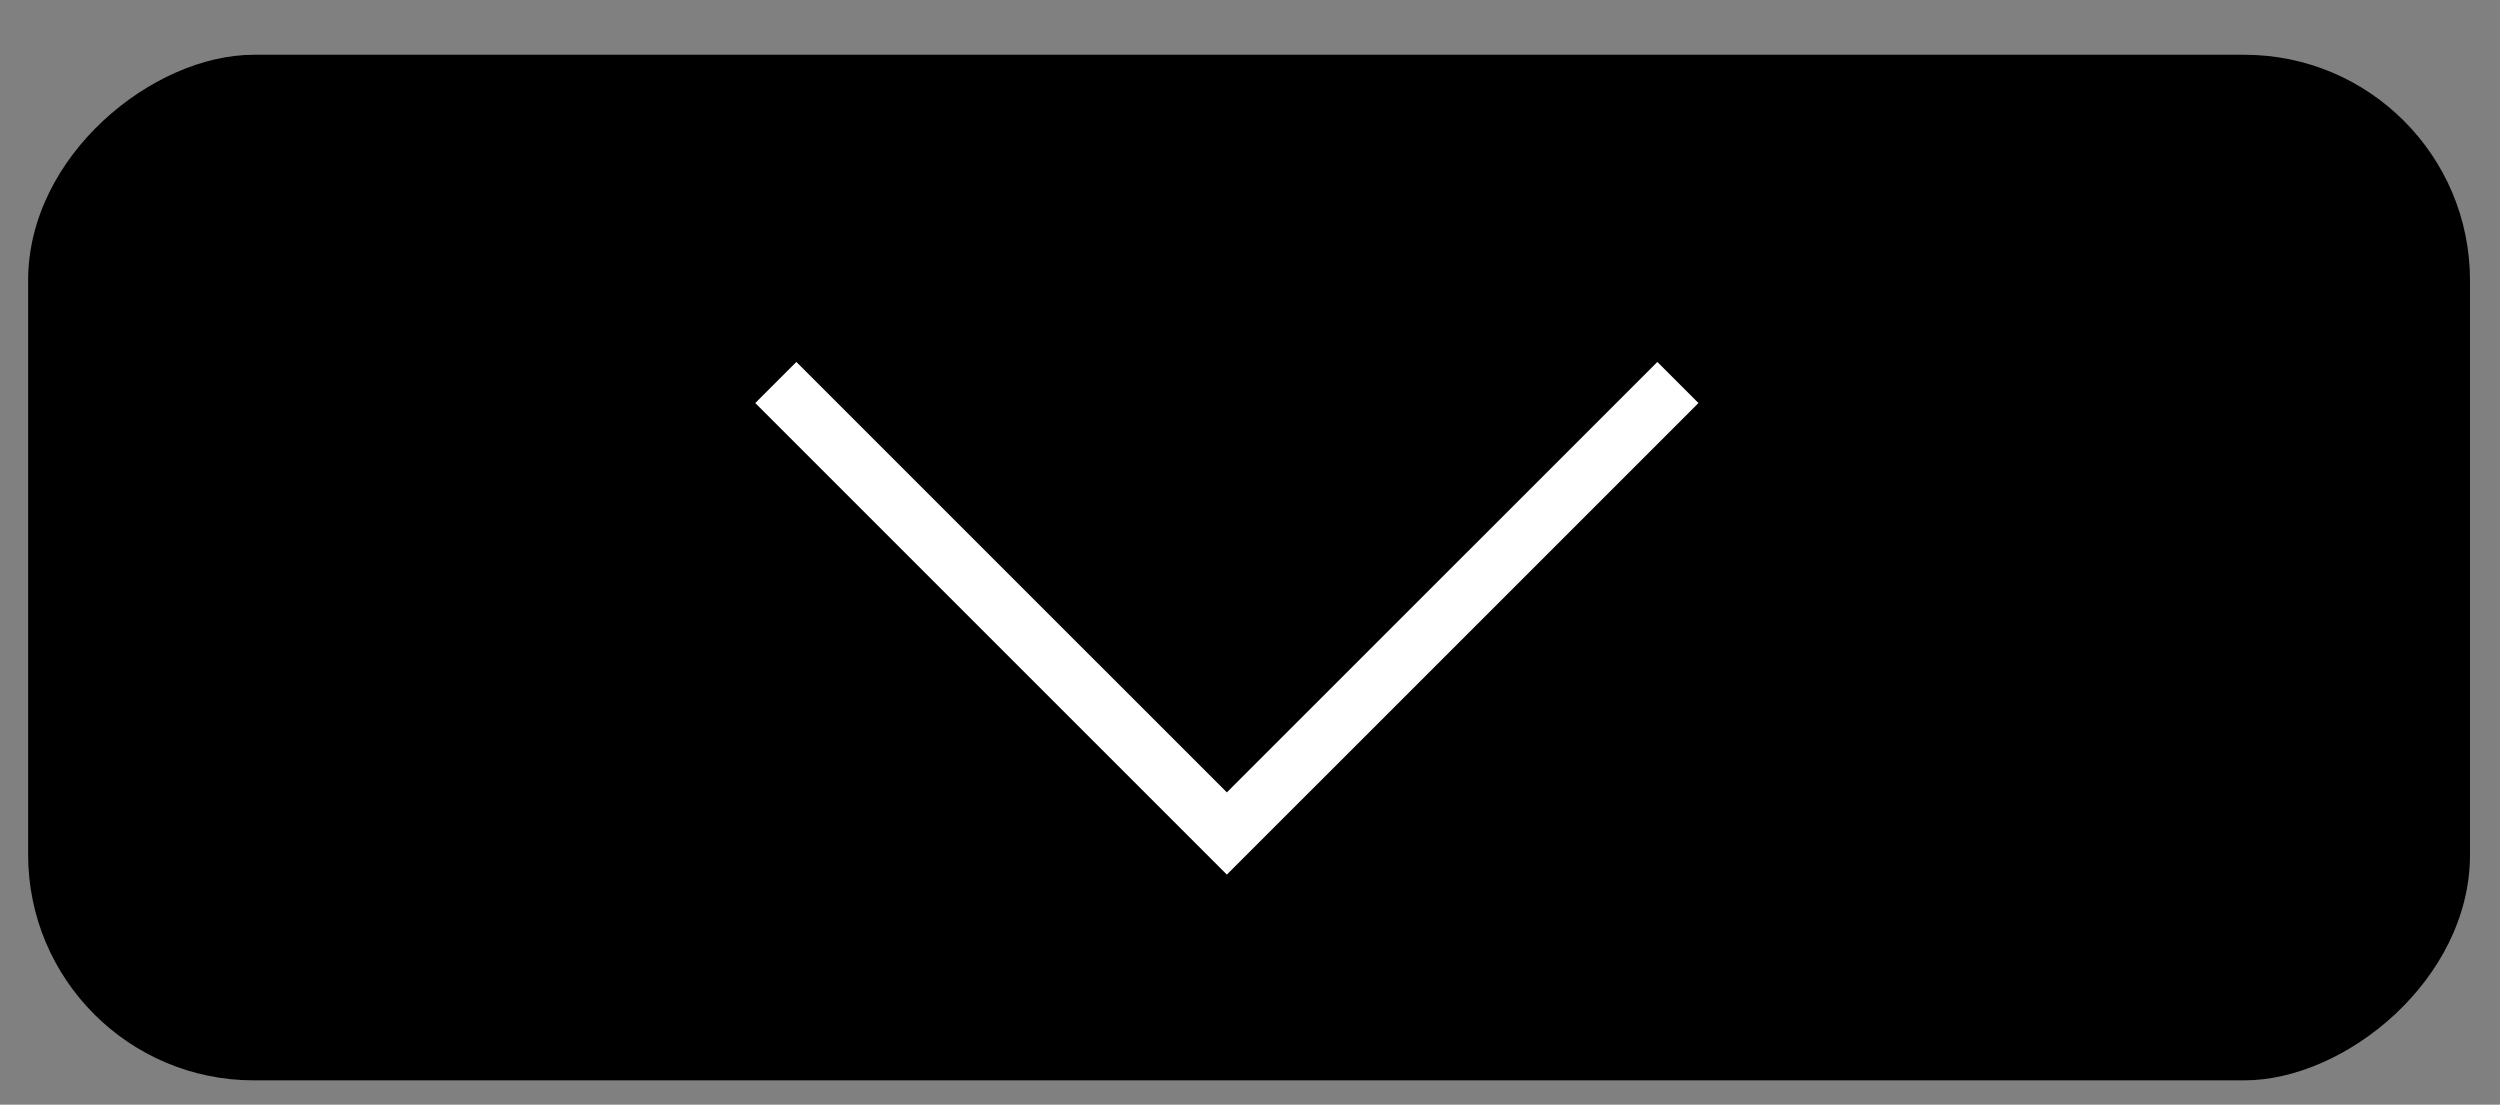 <svg width="43" height="19" viewBox="0 0 43 19" fill="none" xmlns="http://www.w3.org/2000/svg">
<rect x="0" y="0" width="43" height="19" fill="#808080" stroke="none"/>
<rect x="42.484" y="0.942" width="17.64" height="42" rx="3.881" transform="rotate(90 42.484 0.942)" fill="black"/>
<path d="M13.344 6.579L21.102 14.336L28.86 6.579" stroke="white"/>
</svg>
